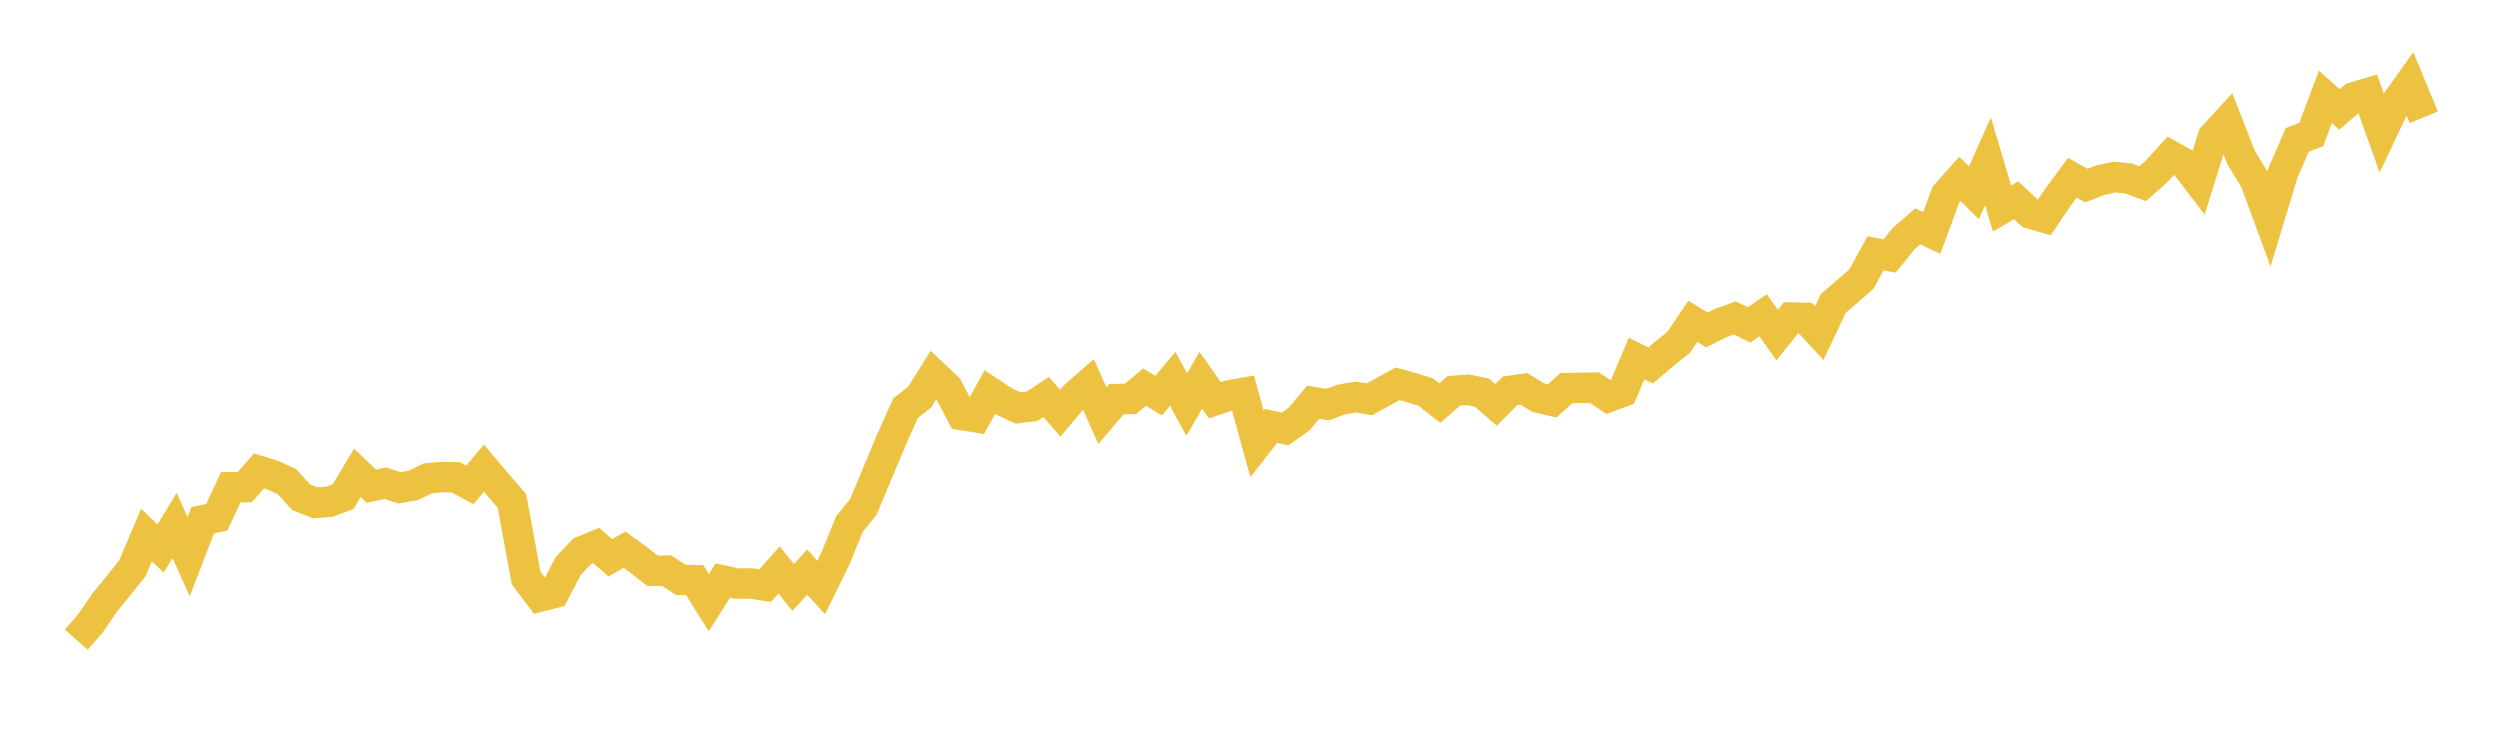 <svg width="164" height="48" xmlns="http://www.w3.org/2000/svg" xmlns:xlink="http://www.w3.org/1999/xlink"><path fill="none" stroke="rgb(237,194,64)" stroke-width="2" d="M5,41.958L5.922,40.91L6.844,39.558L7.766,38.431L8.689,37.269L9.611,35.097L10.533,35.981L11.455,34.472L12.377,36.52L13.299,34.13L14.222,33.931L15.144,31.962L16.066,31.951L16.988,30.893L17.91,31.178L18.832,31.603L19.754,32.621L20.677,32.987L21.599,32.917L22.521,32.568L23.443,31.017L24.365,31.896L25.287,31.698L26.21,32.007L27.132,31.835L28.054,31.382L28.976,31.292L29.898,31.311L30.82,31.807L31.743,30.712L32.665,31.8L33.587,32.864L34.509,37.908L35.431,39.131L36.353,38.895L37.275,37.132L38.198,36.158L39.12,35.785L40.042,36.597L40.964,36.06L41.886,36.724L42.808,37.441L43.731,37.434L44.653,38.037L45.575,38.06L46.497,39.537L47.419,38.083L48.341,38.283L49.263,38.28L50.186,38.417L51.108,37.388L52.03,38.538L52.952,37.527L53.874,38.535L54.796,36.656L55.719,34.387L56.641,33.24L57.563,31.034L58.485,28.831L59.407,26.771L60.329,26.055L61.251,24.578L62.174,25.453L63.096,27.223L64.018,27.373L64.94,25.718L65.862,26.334L66.784,26.764L67.707,26.65L68.629,26.044L69.551,27.102L70.473,26.009L71.395,25.202L72.317,27.27L73.24,26.182L74.162,26.168L75.084,25.395L76.006,25.952L76.928,24.849L77.85,26.546L78.772,24.94L79.695,26.261L80.617,25.944L81.539,25.777L82.461,29.12L83.383,27.936L84.305,28.144L85.228,27.486L86.15,26.379L87.072,26.549L87.994,26.209L88.916,26.041L89.838,26.198L90.76,25.684L91.683,25.178L92.605,25.429L93.527,25.72L94.449,26.443L95.371,25.643L96.293,25.569L97.216,25.759L98.138,26.56L99.06,25.639L99.982,25.513L100.904,26.083L101.826,26.295L102.749,25.465L103.671,25.439L104.593,25.432L105.515,26.047L106.437,25.703L107.359,23.522L108.281,23.973L109.204,23.189L110.126,22.449L111.048,21.08L111.97,21.646L112.892,21.187L113.814,20.852L114.737,21.318L115.659,20.682L116.581,21.979L117.503,20.83L118.425,20.853L119.347,21.85L120.269,19.902L121.192,19.111L122.114,18.297L123.036,16.615L123.958,16.792L124.88,15.65L125.802,14.851L126.725,15.285L127.647,12.777L128.569,11.735L129.491,12.65L130.413,10.577L131.335,13.682L132.257,13.137L133.18,14.002L134.102,14.27L135.024,12.911L135.946,11.661L136.868,12.174L137.79,11.815L138.713,11.617L139.635,11.707L140.557,12.049L141.479,11.232L142.401,10.219L143.323,10.733L144.246,11.936L145.168,8.975L146.09,7.972L147.012,10.33L147.934,11.828L148.856,14.336L149.778,11.296L150.701,9.18L151.623,8.815L152.545,6.355L153.467,7.179L154.389,6.389L155.311,6.117L156.234,8.708L157.156,6.762L158.078,5.471L159,7.694"></path></svg>